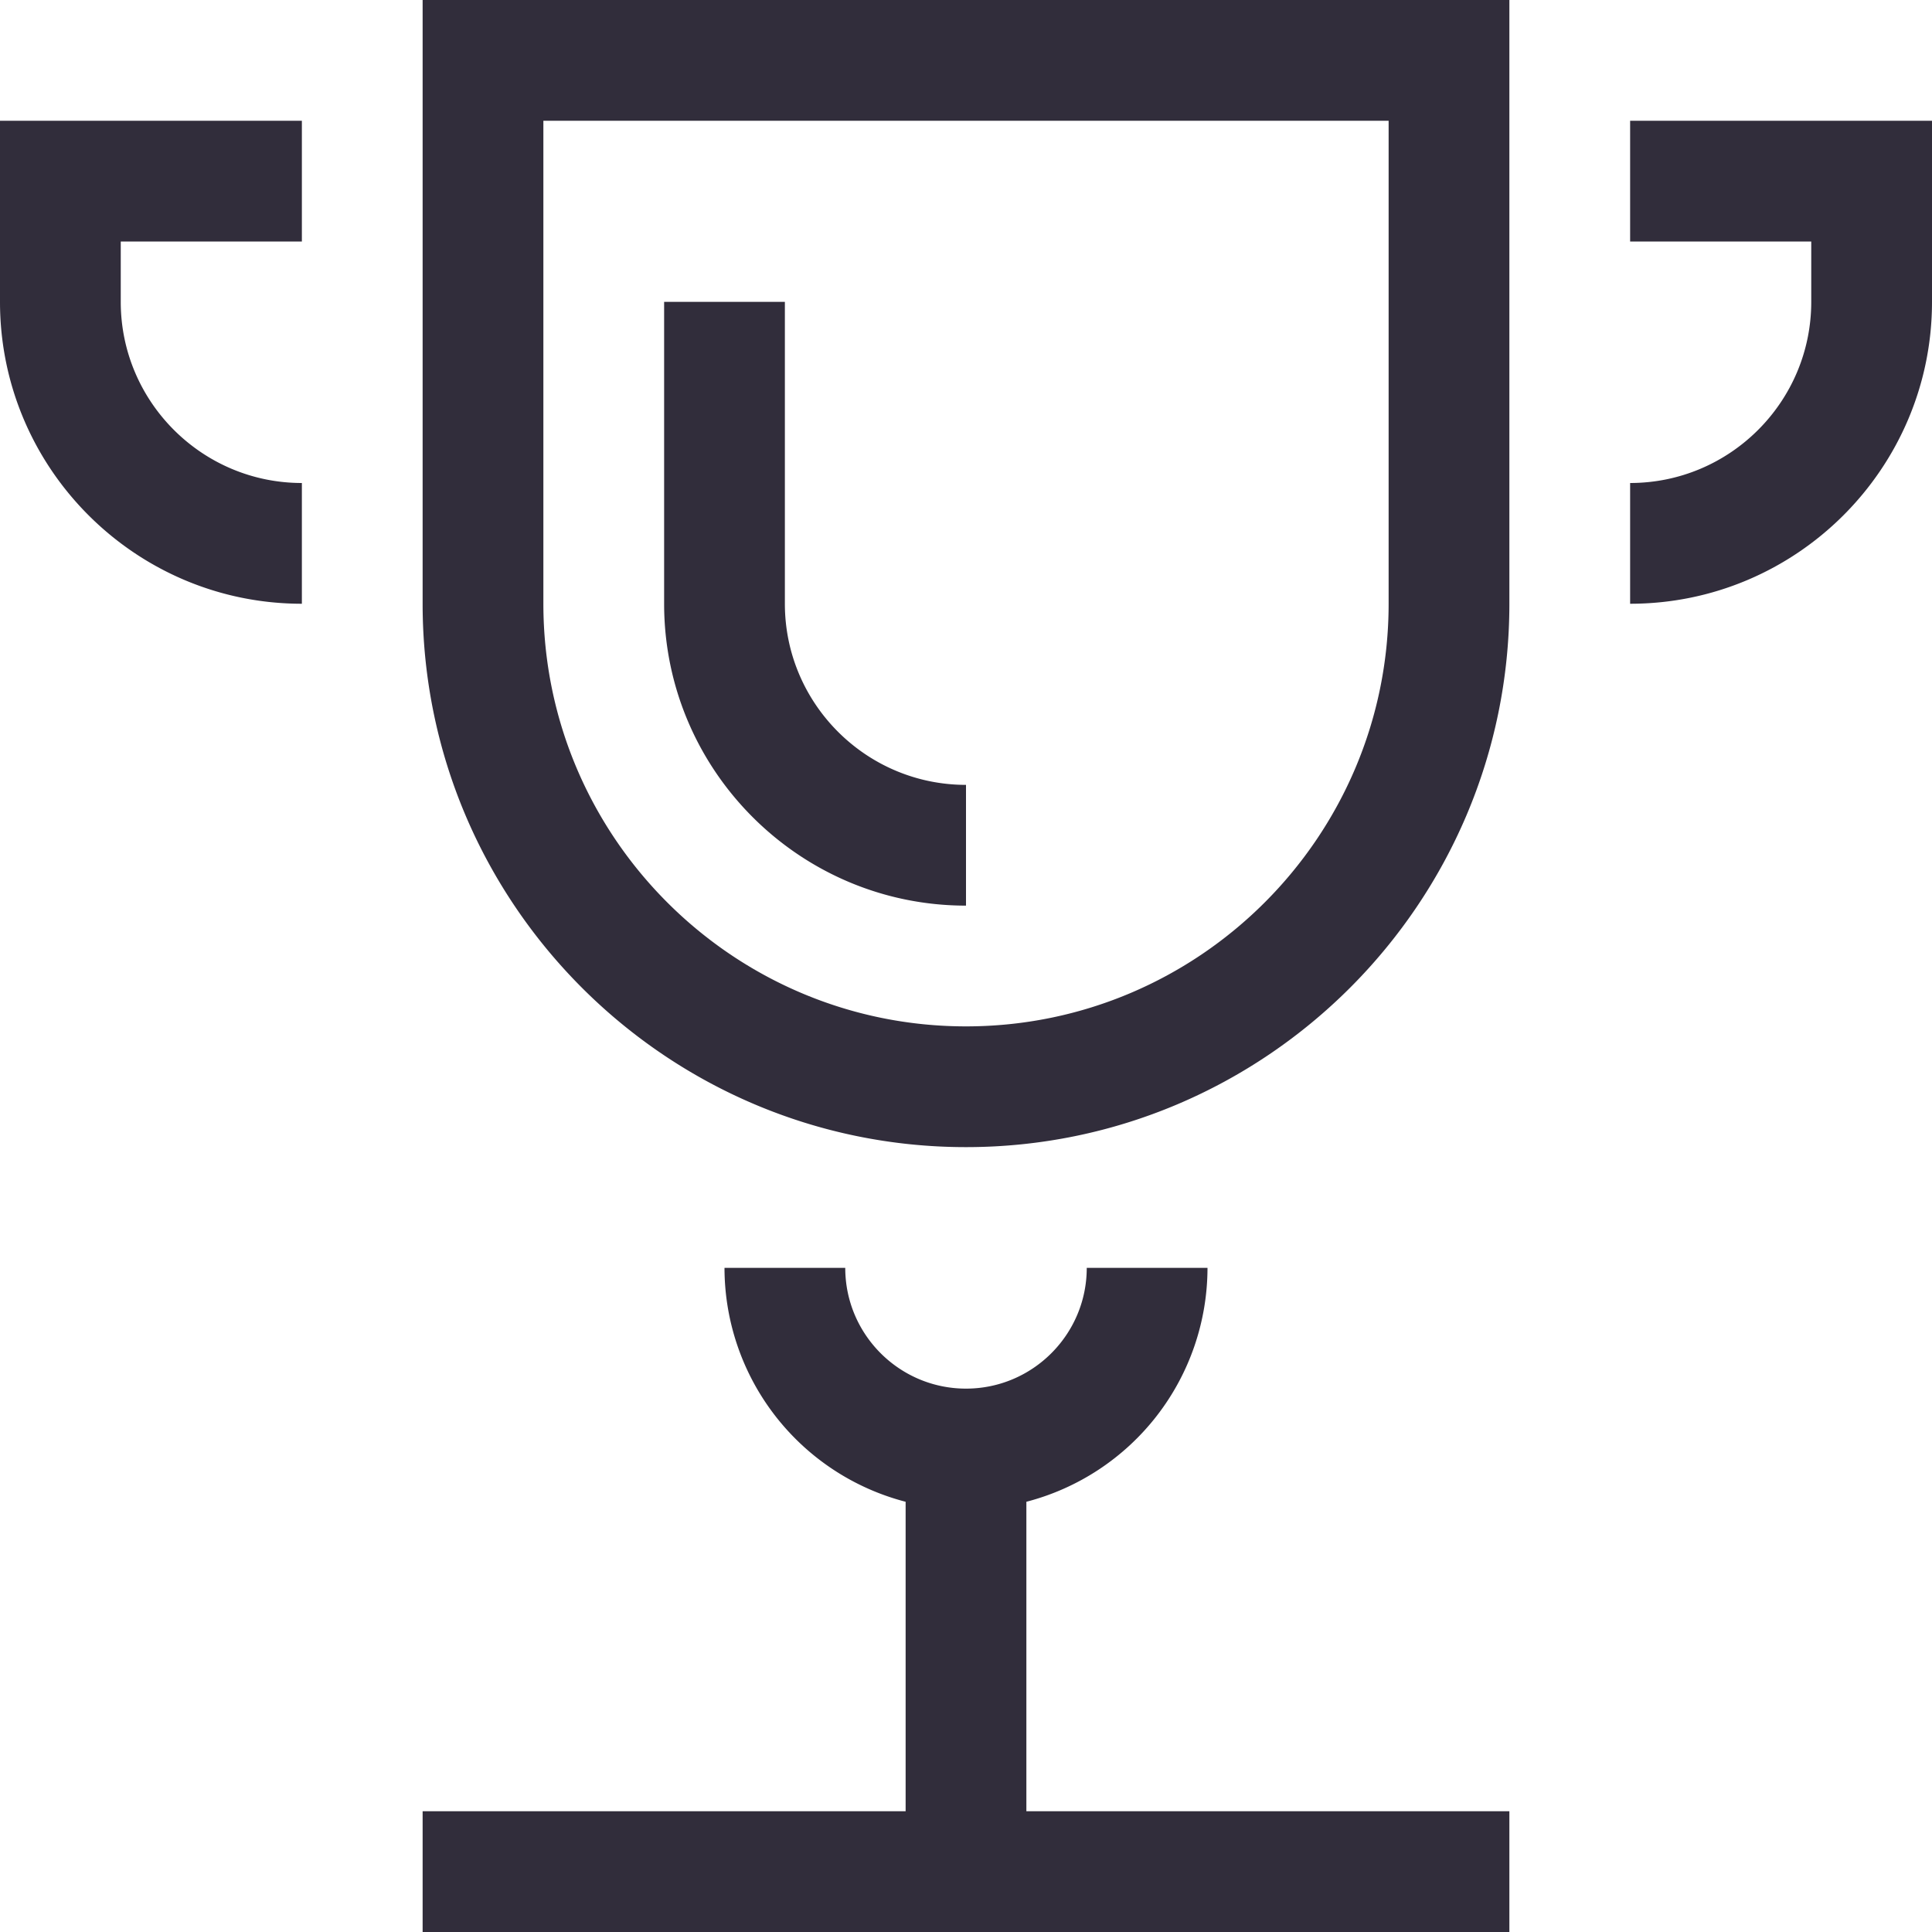 <svg width="32" height="32" viewBox="0 0 32 32" xmlns="http://www.w3.org/2000/svg"><title>icon_3</title><path d="M16 19c-4.962 0-9-4.038-9-9V0h18v10c0 4.962-4.038 9-9 9zm1 5.874V30h8v2H7v-2h8v-5.126A4.007 4.007 0 0 1 12 21h2c0 1.103.897 2 2 2s2-.897 2-2h2a4.007 4.007 0 0 1-3 3.874zM9 2h14v8c0 3.86-3.14 7-7 7s-7-3.14-7-7V2zm7 13v-2c-1.654 0-3-1.346-3-3V5h-2v5c0 2.757 2.243 5 5 5zm11-5V8c1.654 0 3-1.346 3-3V4h-3V2h5v3c0 2.757-2.243 5-5 5zM5 10c-2.757 0-5-2.243-5-5V2h5v2H2v1c0 1.654 1.346 3 3 3v2z" fill="#312D3B" fill-rule="evenodd"/></svg>